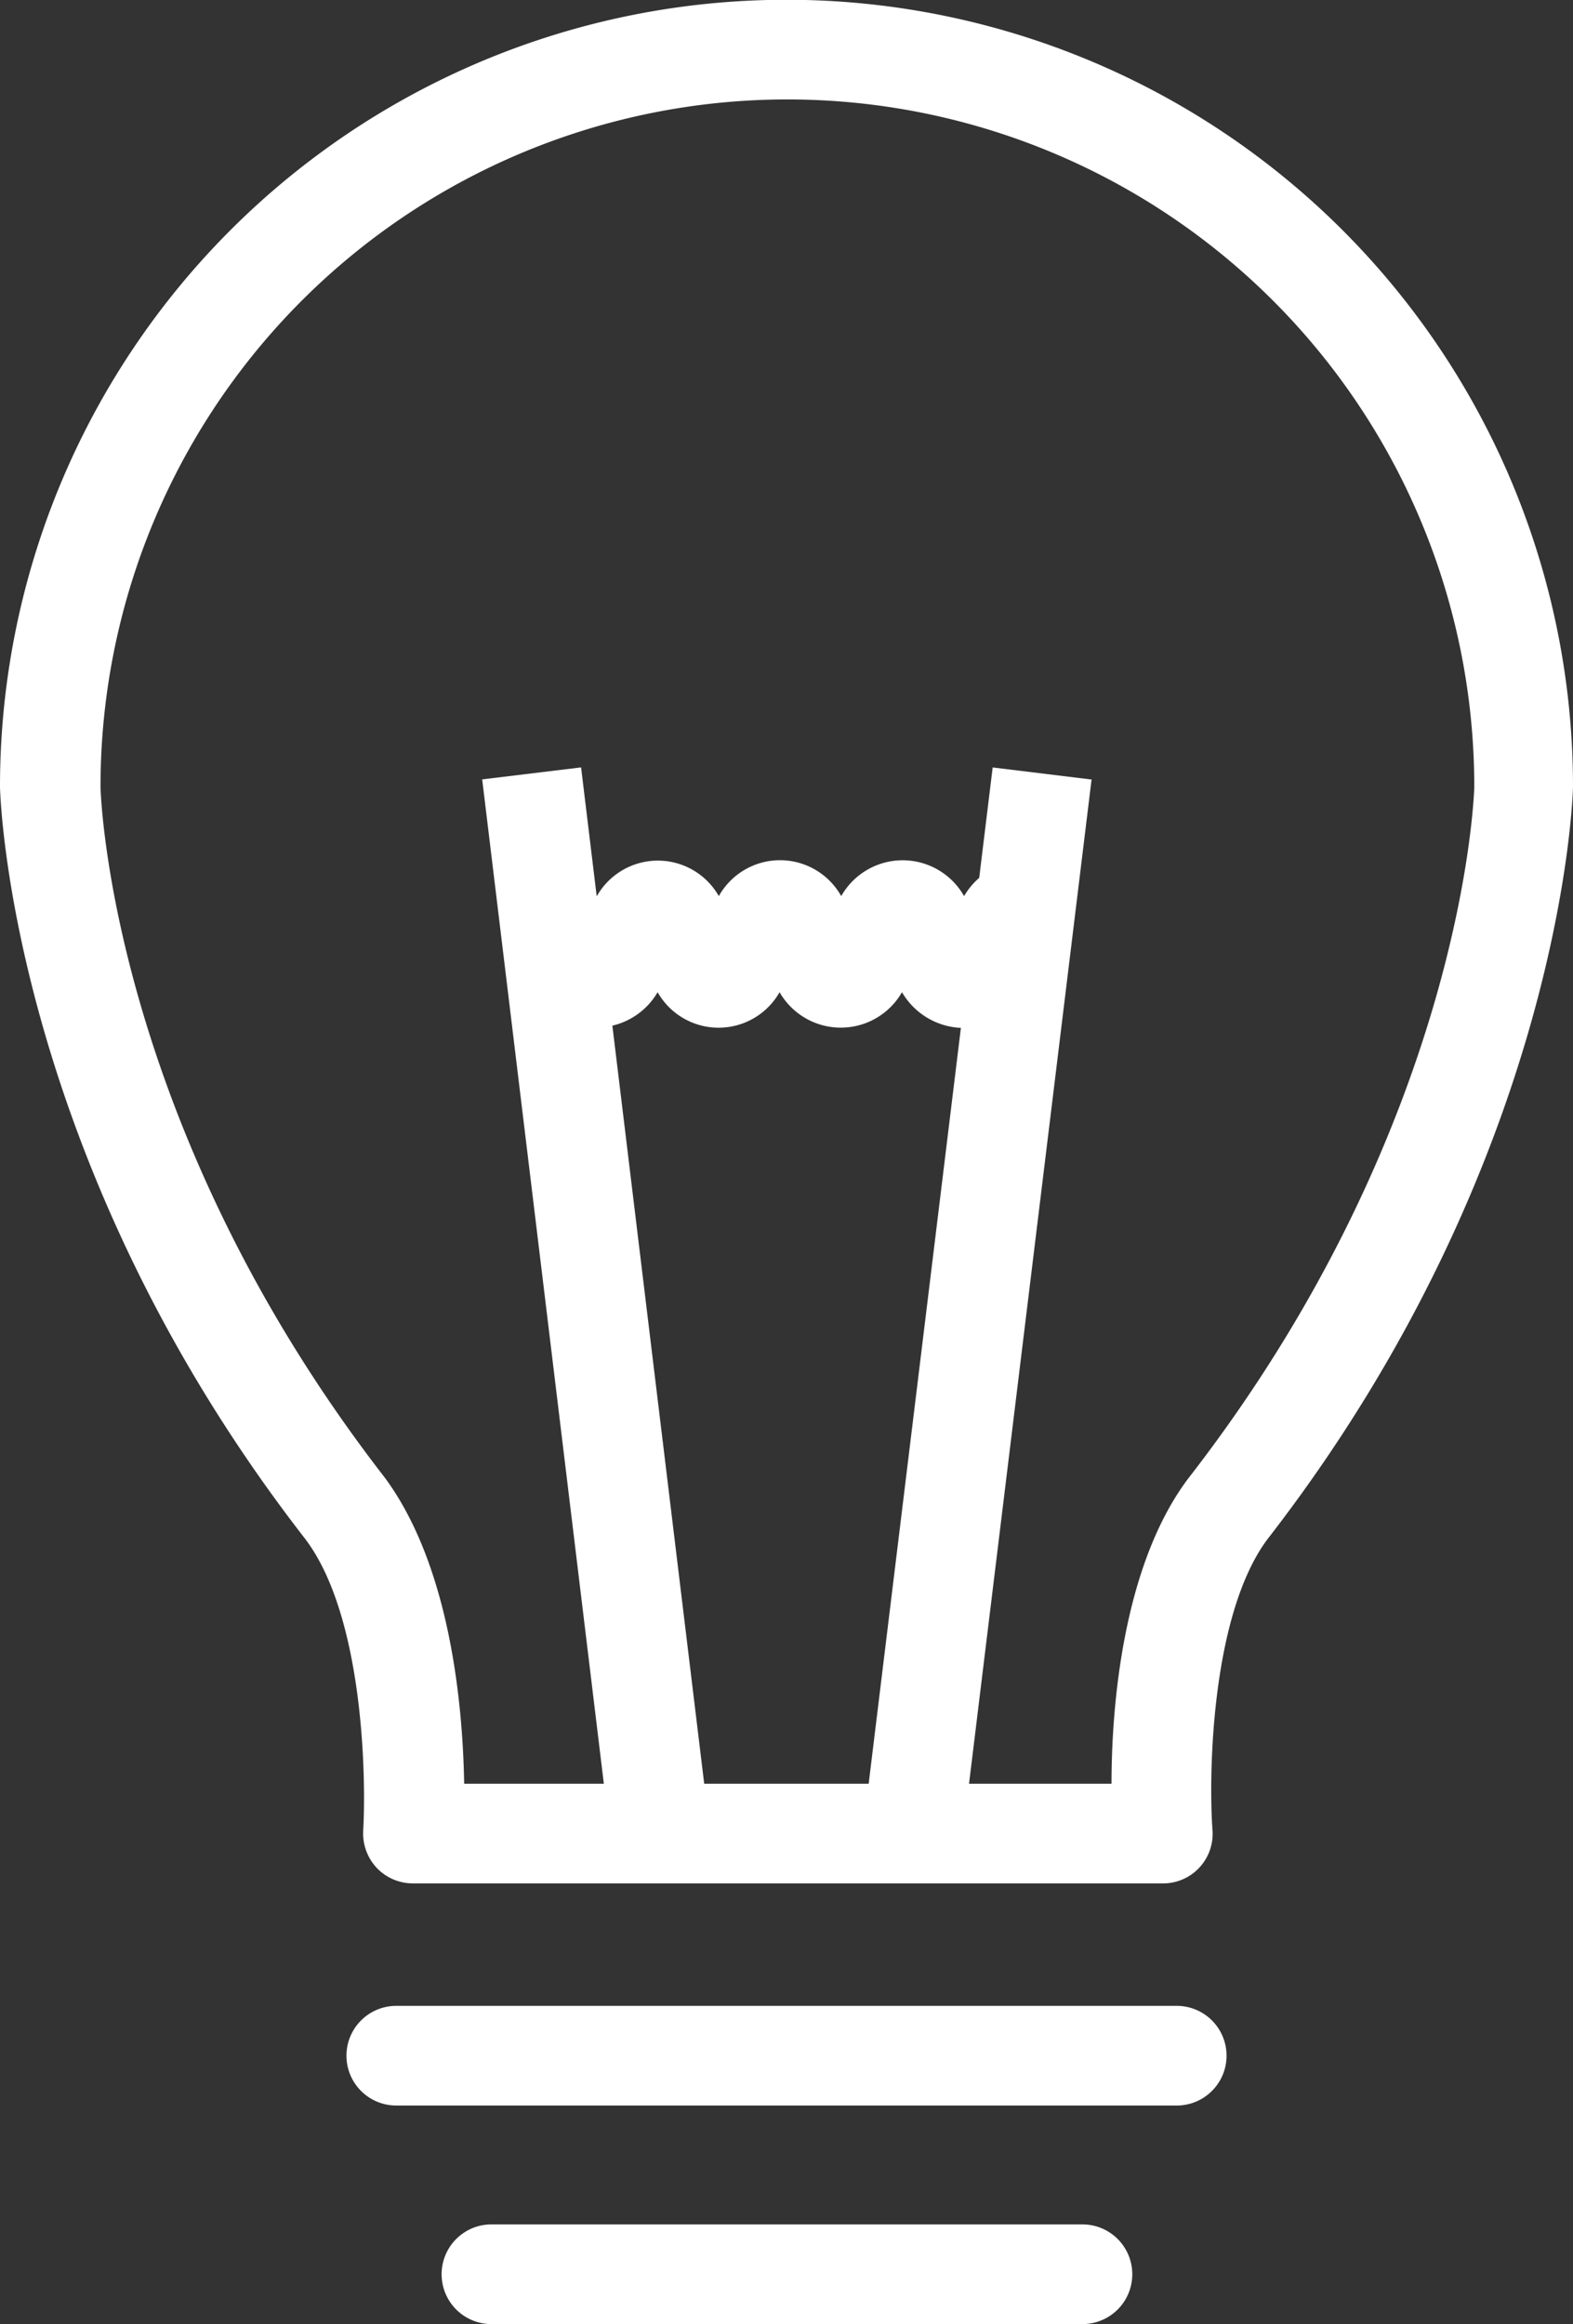 <?xml version="1.0" encoding="UTF-8"?>
<svg xmlns="http://www.w3.org/2000/svg" xmlns:xlink="http://www.w3.org/1999/xlink" id="Ebene_1" data-name="Ebene 1" viewBox="0 0 35.21 52">
  <rect x="0" y="0" width="35.21" height="52" fill="#333333" stroke="none"/>
  <defs>
    <style>.cls-1{fill:none;}.cls-2{clip-path:url(#clip-path);}.cls-3{fill:#fff;}</style>
    <clipPath id="clip-path" transform="translate(0 0)">
      <rect class="cls-1" width="35.21" height="52"></rect>
    </clipPath>
  </defs>
  <title>faq</title>
  <g class="cls-2">
    <path class="cls-3" d="M10.37,39.91H24.88c0-1.72.25-4.87,1.71-6.82C32.8,25.1,33,17.68,33,17.6a15.37,15.37,0,0,0-30.75,0c0,.07.18,7.49,6.37,15.47,1.47,2,1.74,5.12,1.77,6.84M26,42.14H9.24a1.12,1.12,0,0,1-.81-.35,1.13,1.13,0,0,1-.3-.83c.07-1.24,0-4.82-1.3-6.53C.18,25.87,0,17.68,0,17.6a17.6,17.6,0,1,1,35.21,0c0,.08-.19,8.27-6.84,16.84-1.26,1.69-1.32,5.27-1.23,6.5A1.11,1.11,0,0,1,26,42.14" transform="translate(0 0)"></path>
    <path class="cls-3" d="M26.34,47.11H8.87a1.11,1.11,0,1,1,0-2.23H26.34a1.11,1.11,0,1,1,0,2.23" transform="translate(0 0)"></path>
    <path class="cls-3" d="M24.23,52H11a1.11,1.11,0,1,1,0-2.23H24.23a1.11,1.11,0,1,1,0,2.23" transform="translate(0 0)"></path>
  </g>
  <rect class="cls-3" x="12.19" y="17.22" width="2.23" height="23.46" transform="translate(-3.38 1.81) rotate(-6.91)"></rect>
  <rect class="cls-3" x="10.17" y="27.84" width="23.46" height="2.23" transform="translate(-9.49 47.18) rotate(-83.04)"></rect>
  <g class="cls-2">
    <path class="cls-3" d="M21.57,23a1.61,1.61,0,0,1-1.38-.8,1.58,1.58,0,0,1-2.74,0,1.57,1.57,0,0,1-2.73,0,1.59,1.59,0,0,1-1.36.79c-1.07,0-1.5-1-1.7-1.43a3.17,3.17,0,0,0-.16-.32.65.65,0,0,0,.49.21V19.26a1.6,1.6,0,0,1,1.37.79,1.57,1.57,0,0,1,2.73,0,1.57,1.57,0,0,1,2.74,0,1.58,1.58,0,0,1,2.75,0,1.61,1.61,0,0,1,1.38-.8v2.23a.65.65,0,0,0,.48-.21,3.19,3.19,0,0,0-.15.32c-.21.46-.64,1.43-1.71,1.43" transform="translate(0 0)"></path>
  </g>
</svg>
